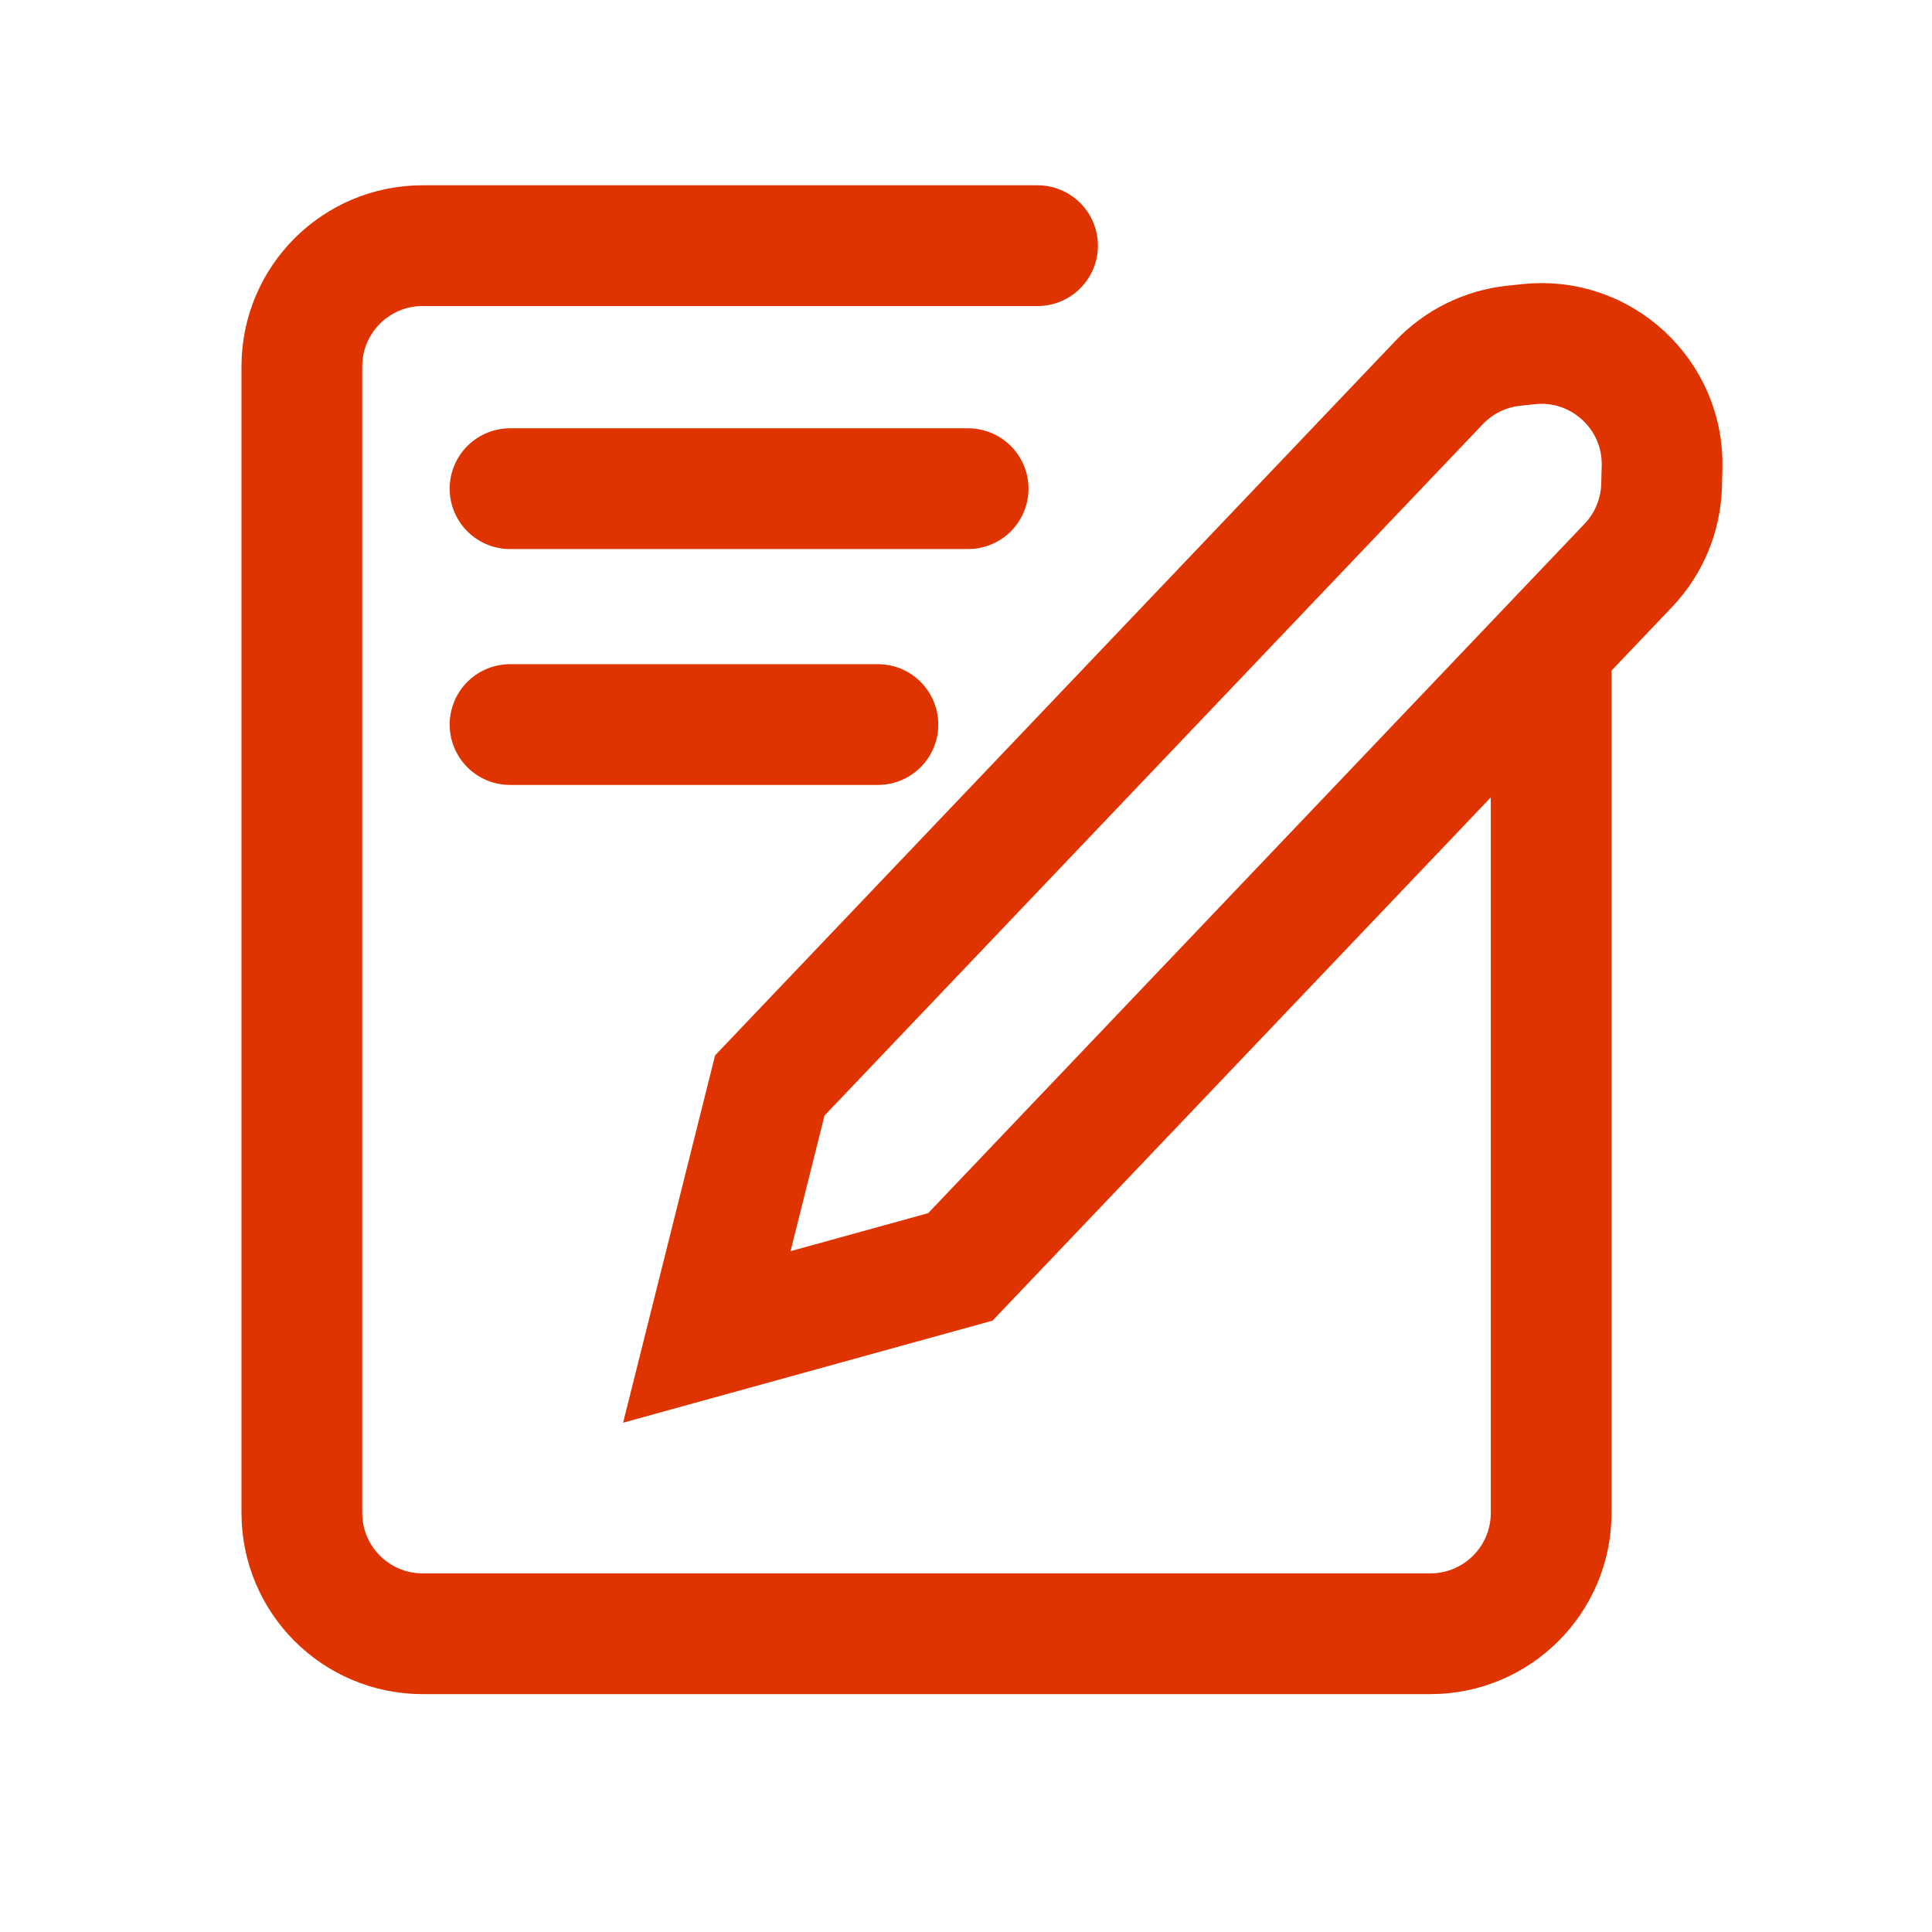 <svg width="32" height="32" viewBox="0 0 32 32" fill="none" xmlns="http://www.w3.org/2000/svg">
<path d="M11.707 22.144L12.75 17.979L23.836 6.336C24.163 5.992 24.602 5.776 25.074 5.726L25.32 5.7C26.523 5.573 27.563 6.536 27.529 7.745L27.521 8.042C27.507 8.536 27.311 9.007 26.97 9.365L15.906 20.984L11.707 22.144Z" stroke="#DF3400" stroke-width="2"/>
<path d="M25.692 10.966V25.06C25.692 26.164 24.796 27.06 23.692 27.06H7C5.895 27.06 5 26.164 5 25.06V6.069C5 4.964 5.895 4.069 7 4.069H17.185" stroke="#DF3400" stroke-width="2" stroke-linecap="round"/>
<path d="M8.448 12.001L14.541 12.001" stroke="#DF3400" stroke-width="2" stroke-linecap="round"/>
<path d="M8.448 8.094L16.035 8.094" stroke="#DF3400" stroke-width="2" stroke-linecap="round"/>
</svg>
